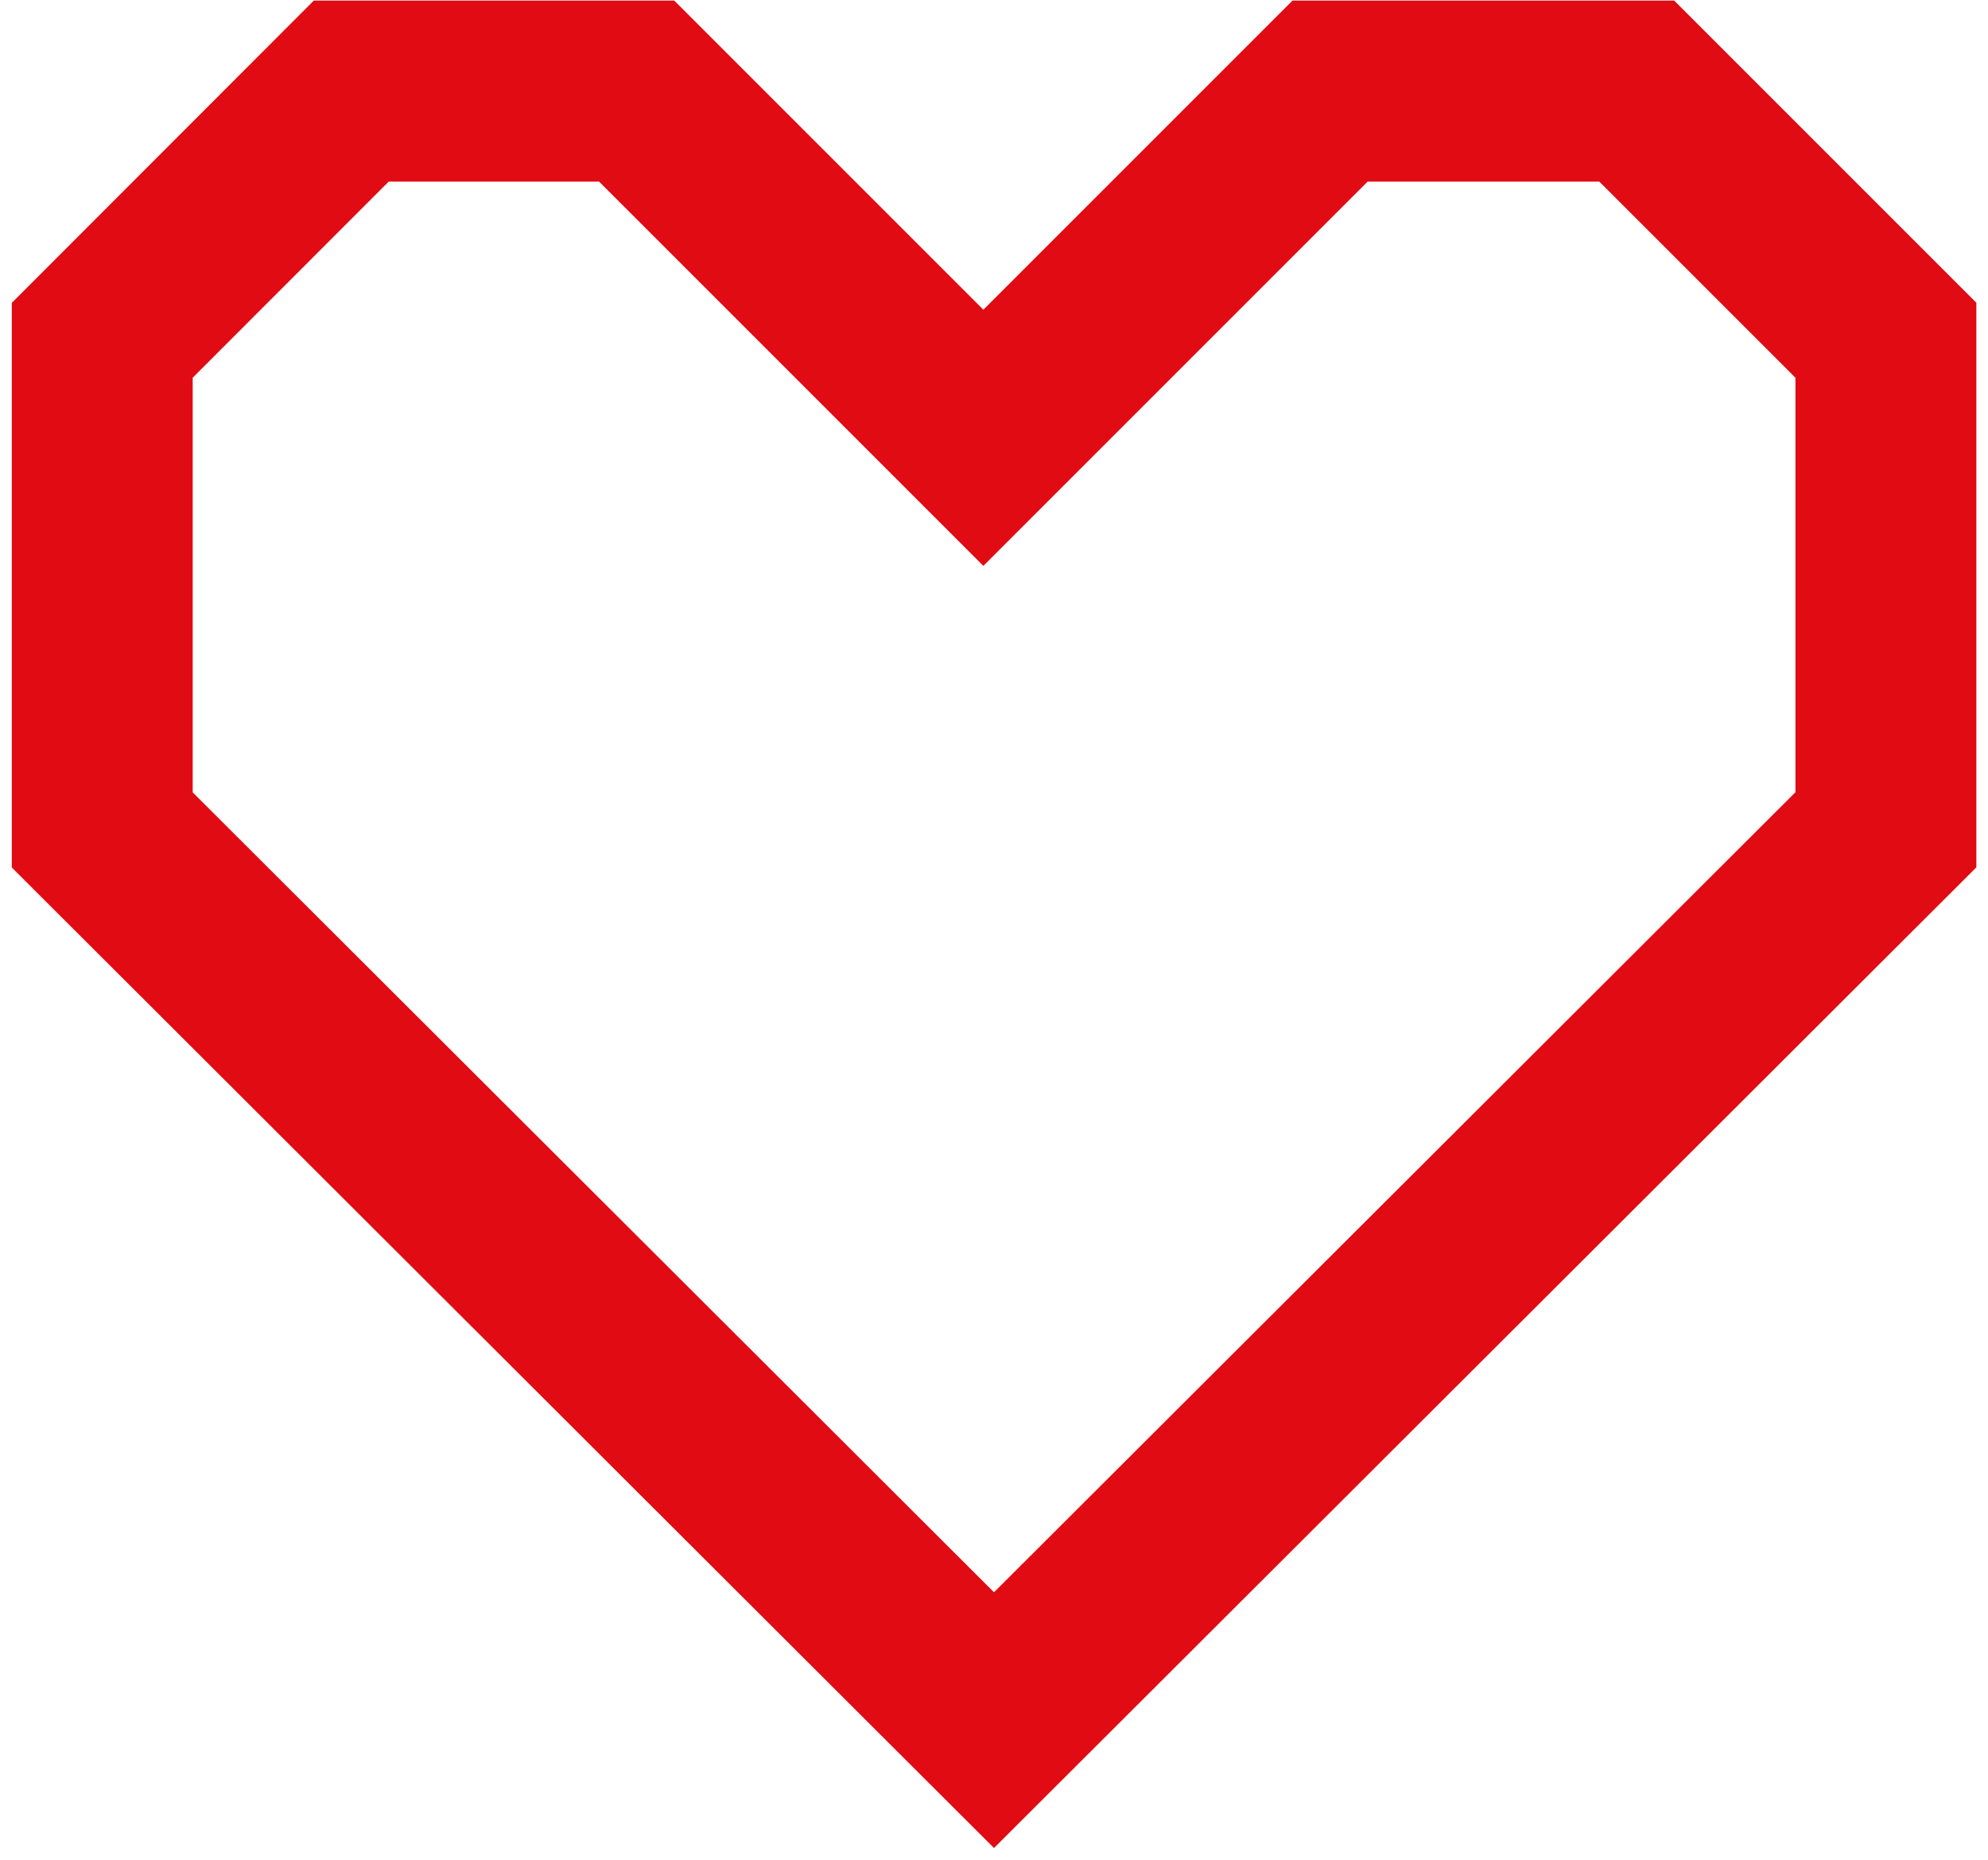 <?xml version="1.0" encoding="UTF-8"?> <svg xmlns="http://www.w3.org/2000/svg" width="140" height="131" viewBox="0 0 140 131" fill="none"> <path d="M91.02 0.04L69.25 21.81L47.48 0.04H22.1L0.83 21.33V61.09L70 130.14L139.18 61.08V21.32L117.9 0.04H91.02ZM126.43 55.8L70 112.13L13.57 55.8V26.6L27.37 12.79H42.19L69.25 39.85L96.31 12.79H112.63L126.44 26.6V55.8H126.43Z" fill="#E10B13"></path> </svg> 